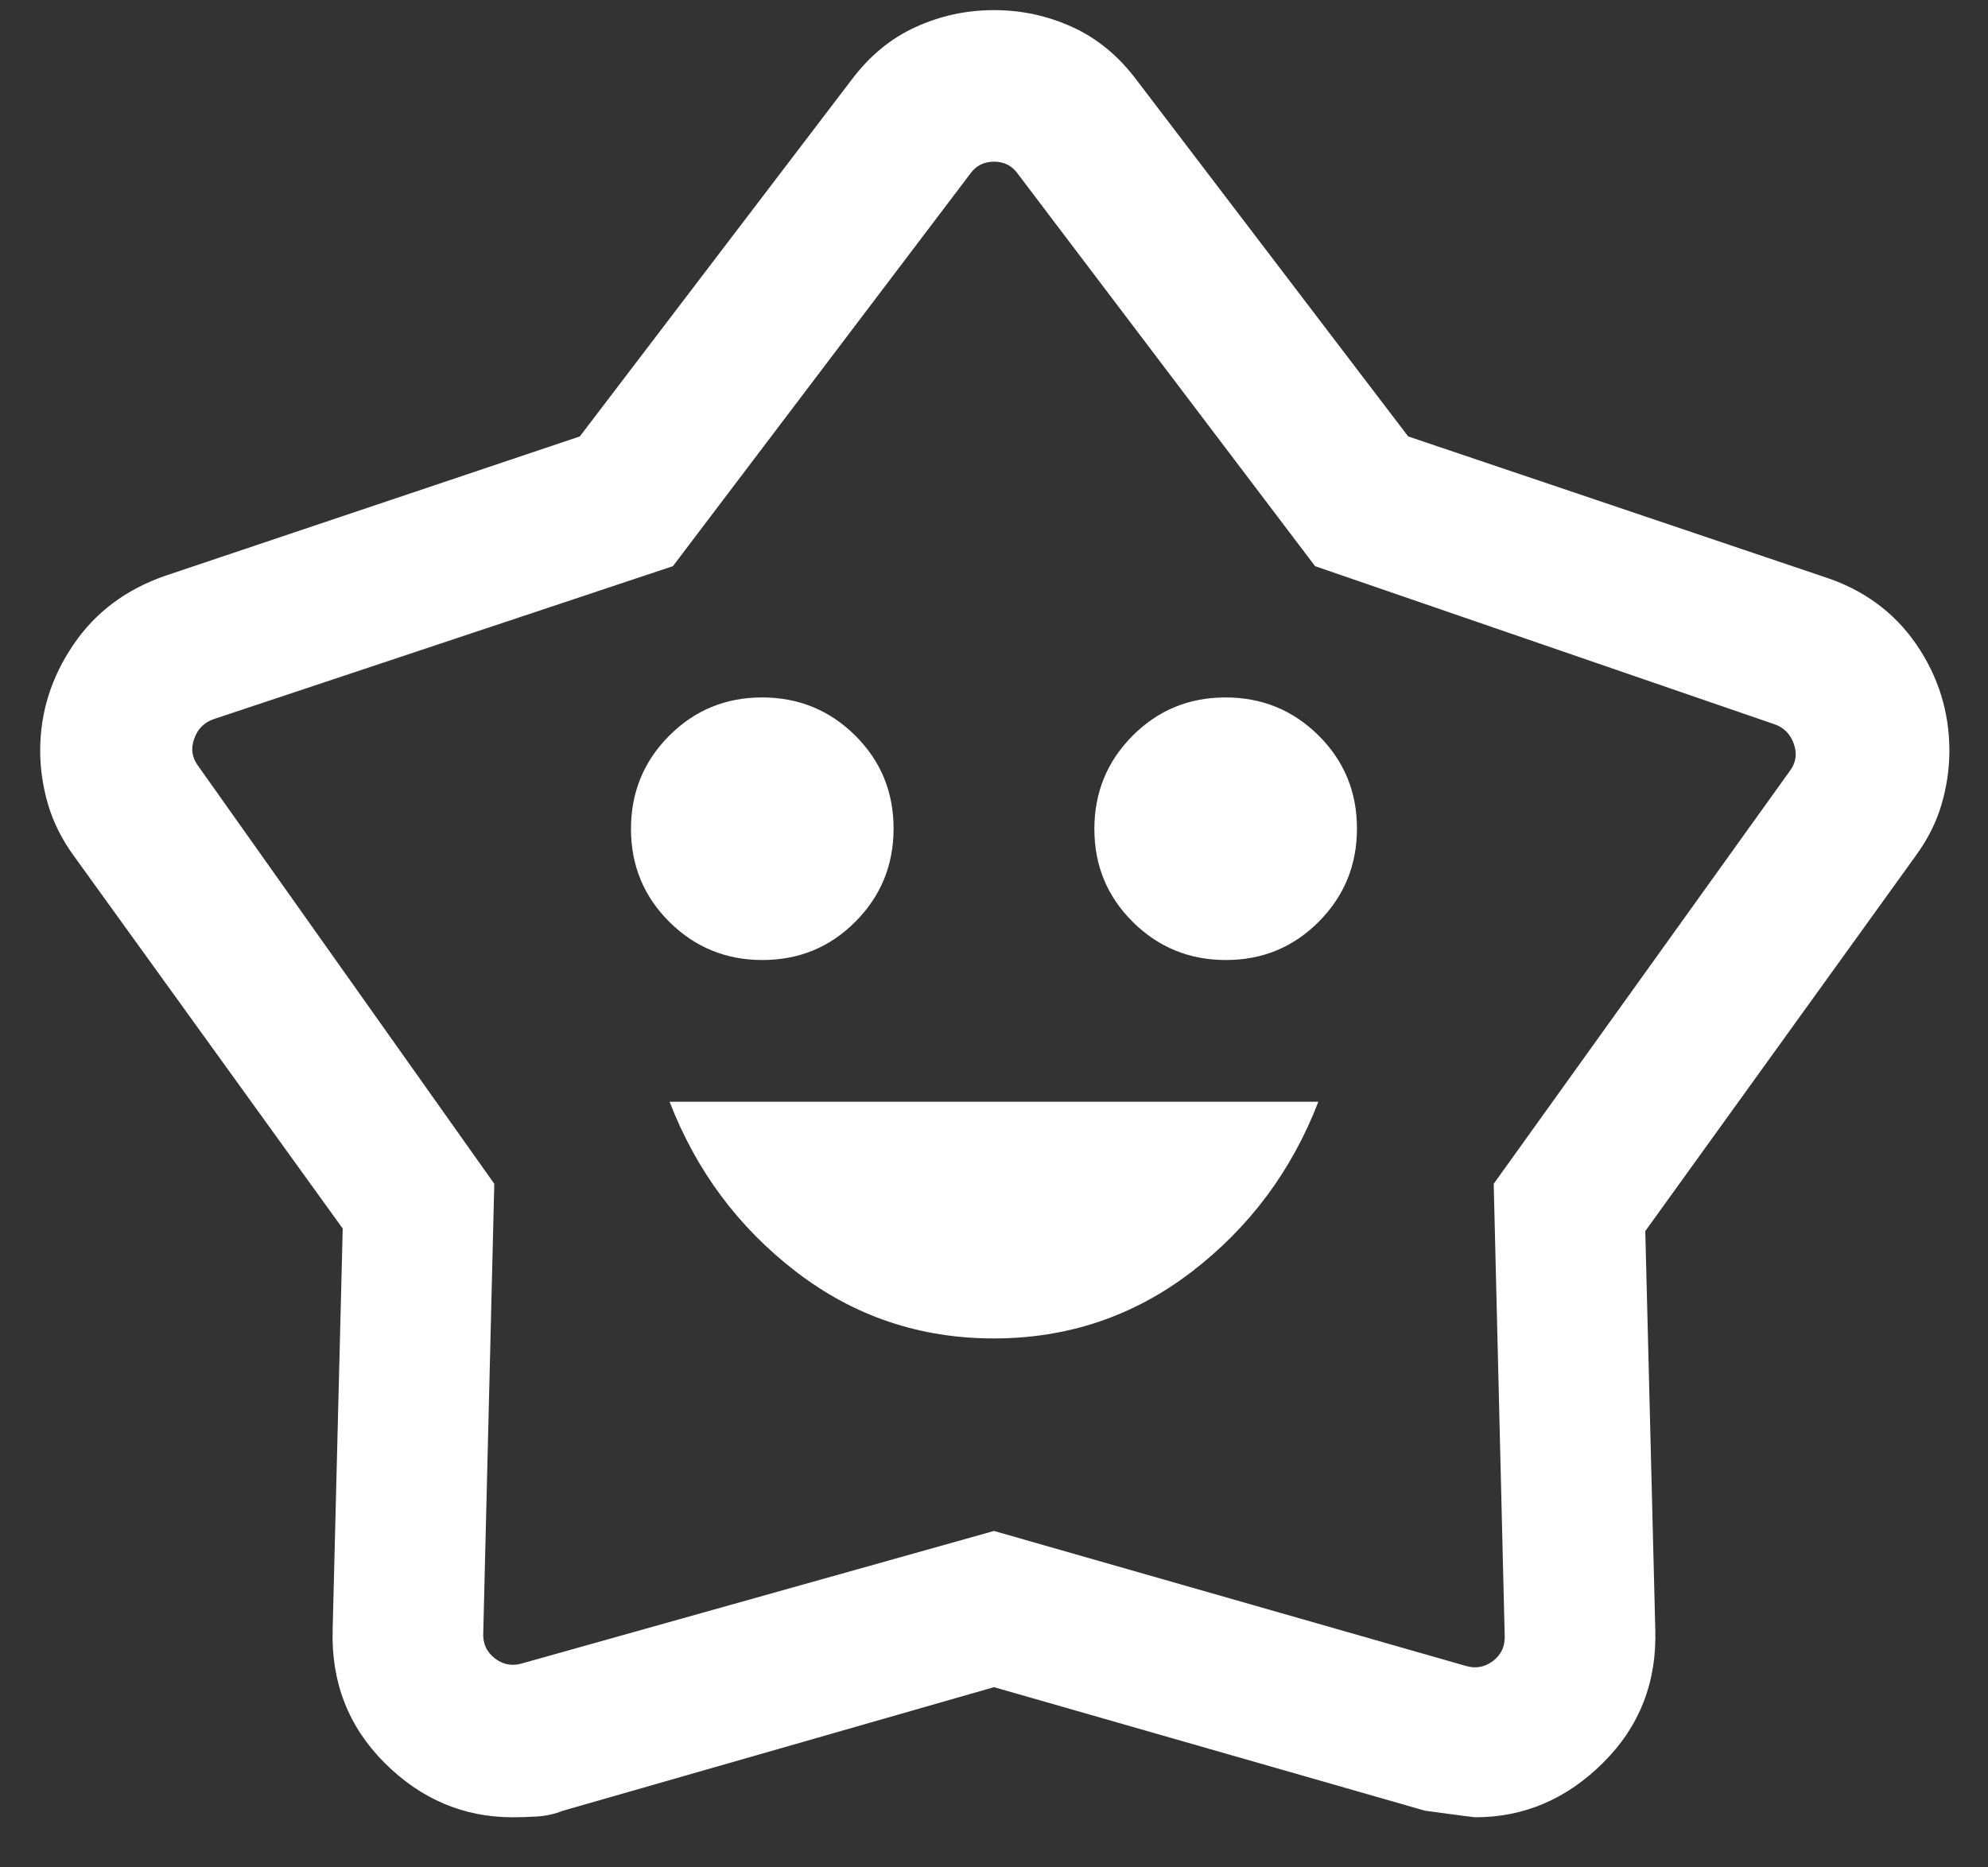 <svg width="33" height="31" viewBox="0 0 33 31" fill="none" xmlns="http://www.w3.org/2000/svg">
<rect x="0" y="0" width="33" height="31" fill="#333333" stroke="none"/>
<path d="M16.497 22.219C17.725 22.219 18.82 21.85 19.782 21.112C20.743 20.374 21.444 19.433 21.884 18.29H11.115C11.556 19.433 12.255 20.374 13.215 21.112C14.175 21.85 15.269 22.219 16.497 22.219ZM12.657 15.937C13.264 15.937 13.778 15.725 14.2 15.3C14.622 14.876 14.833 14.361 14.833 13.754C14.833 13.147 14.621 12.633 14.197 12.211C13.772 11.789 13.256 11.578 12.65 11.578C12.043 11.578 11.529 11.791 11.107 12.215C10.685 12.639 10.474 13.155 10.474 13.761C10.474 14.368 10.687 14.882 11.111 15.304C11.536 15.726 12.051 15.937 12.657 15.937ZM20.35 15.937C20.956 15.937 21.47 15.725 21.892 15.3C22.314 14.876 22.525 14.361 22.525 13.754C22.525 13.147 22.313 12.633 21.889 12.211C21.464 11.789 20.949 11.578 20.342 11.578C19.736 11.578 19.221 11.791 18.799 12.215C18.378 12.639 18.166 13.155 18.166 13.761C18.166 14.368 18.379 14.882 18.803 15.304C19.228 15.726 19.743 15.937 20.35 15.937ZM9.625 7.245L14.131 1.331C14.43 0.931 14.786 0.637 15.197 0.45C15.608 0.262 16.043 0.168 16.5 0.168C16.957 0.168 17.391 0.262 17.803 0.45C18.214 0.637 18.569 0.931 18.869 1.331L23.375 7.245L30.266 9.572C30.924 9.783 31.437 10.157 31.806 10.691C32.174 11.226 32.359 11.817 32.359 12.464C32.359 12.762 32.315 13.06 32.228 13.357C32.141 13.653 31.997 13.938 31.798 14.21L27.311 20.437L27.477 27.046C27.505 27.924 27.216 28.663 26.609 29.265C26.003 29.867 25.297 30.168 24.49 30.168C24.467 30.168 24.188 30.132 23.654 30.059L16.5 28.008L9.346 30.059C9.207 30.114 9.064 30.146 8.916 30.155C8.768 30.164 8.633 30.168 8.509 30.168C7.695 30.168 6.987 29.867 6.384 29.265C5.782 28.663 5.495 27.924 5.522 27.046L5.689 20.395L1.227 14.21C1.028 13.937 0.885 13.651 0.797 13.353C0.71 13.055 0.667 12.757 0.667 12.46C0.667 11.831 0.85 11.246 1.216 10.706C1.582 10.165 2.093 9.782 2.75 9.556L9.625 7.245ZM11.17 9.399L3.551 11.937C3.391 11.991 3.281 12.1 3.223 12.266C3.164 12.431 3.188 12.584 3.295 12.723L8.205 19.652L8.022 27.098C8.011 27.279 8.076 27.423 8.214 27.53C8.353 27.637 8.508 27.664 8.679 27.61L16.5 25.415L24.32 27.652C24.491 27.706 24.646 27.679 24.785 27.572C24.924 27.465 24.988 27.321 24.977 27.139L24.795 19.652L29.705 12.806C29.812 12.667 29.836 12.515 29.777 12.349C29.718 12.183 29.609 12.074 29.449 12.021L21.83 9.399L16.901 2.893C16.804 2.753 16.671 2.684 16.5 2.684C16.329 2.684 16.195 2.753 16.099 2.893L11.17 9.399Z" fill="white"/>
</svg>
